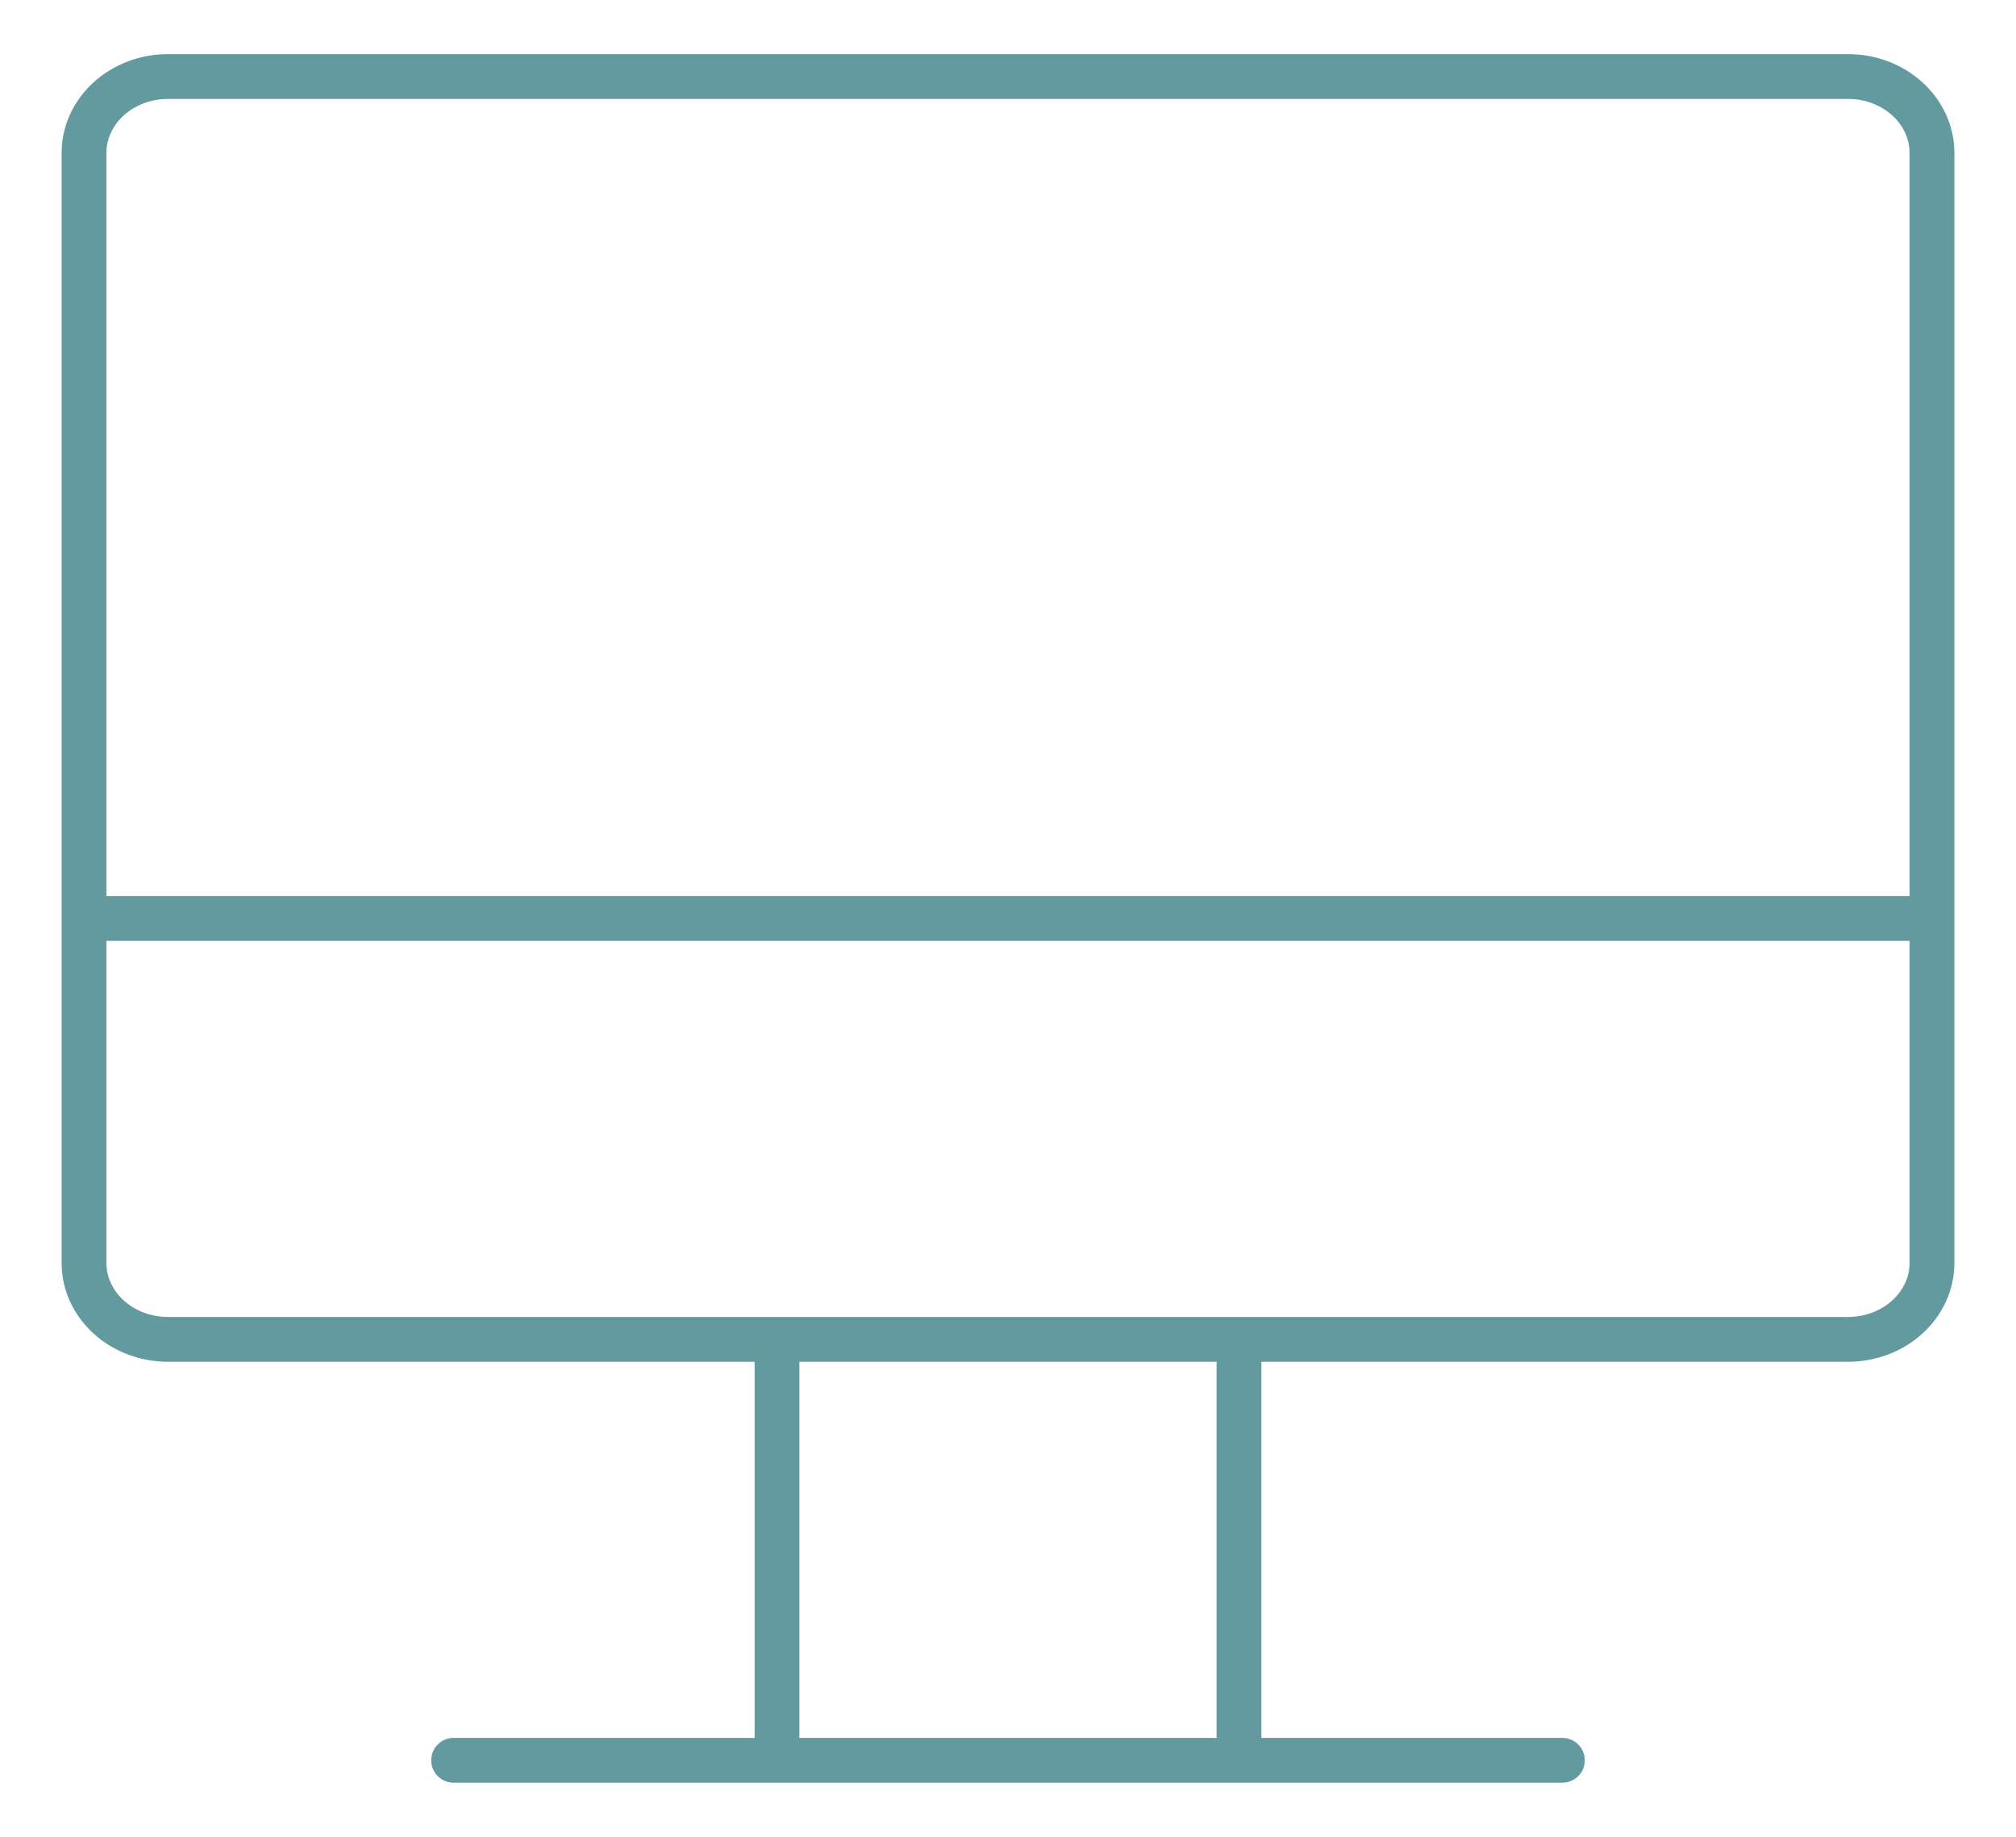 <svg width="45" height="41" viewBox="0 0 45 41" fill="none" xmlns="http://www.w3.org/2000/svg">
<g clip-path="url(#clip0_0_103)">
<mask id="mask0_0_103" style="mask-type:luminance" maskUnits="userSpaceOnUse" x="0" y="0" width="45" height="41">
<path d="M45 0H0V41H45V0Z" fill="white"/>
</mask>
<g mask="url(#mask0_0_103)">
<path d="M10.125 39.292H34.875M1.875 20.5H43.125M17.344 29.896H27.656V39.292H17.344V29.896ZM3.75 29.896H41.25C42.286 29.896 43.125 29.131 43.125 28.188V3.417C43.125 2.473 42.286 1.708 41.25 1.708H3.75C2.714 1.708 1.875 2.473 1.875 3.417V28.188C1.875 29.131 2.714 29.896 3.75 29.896Z" stroke="#639AA0" stroke-linecap="round" stroke-linejoin="round"/>
</g>
</g>
<defs>
<clipPath id="clip0_0_103">
<rect width="45" height="41" fill="white"/>
</clipPath>
</defs>
</svg>

